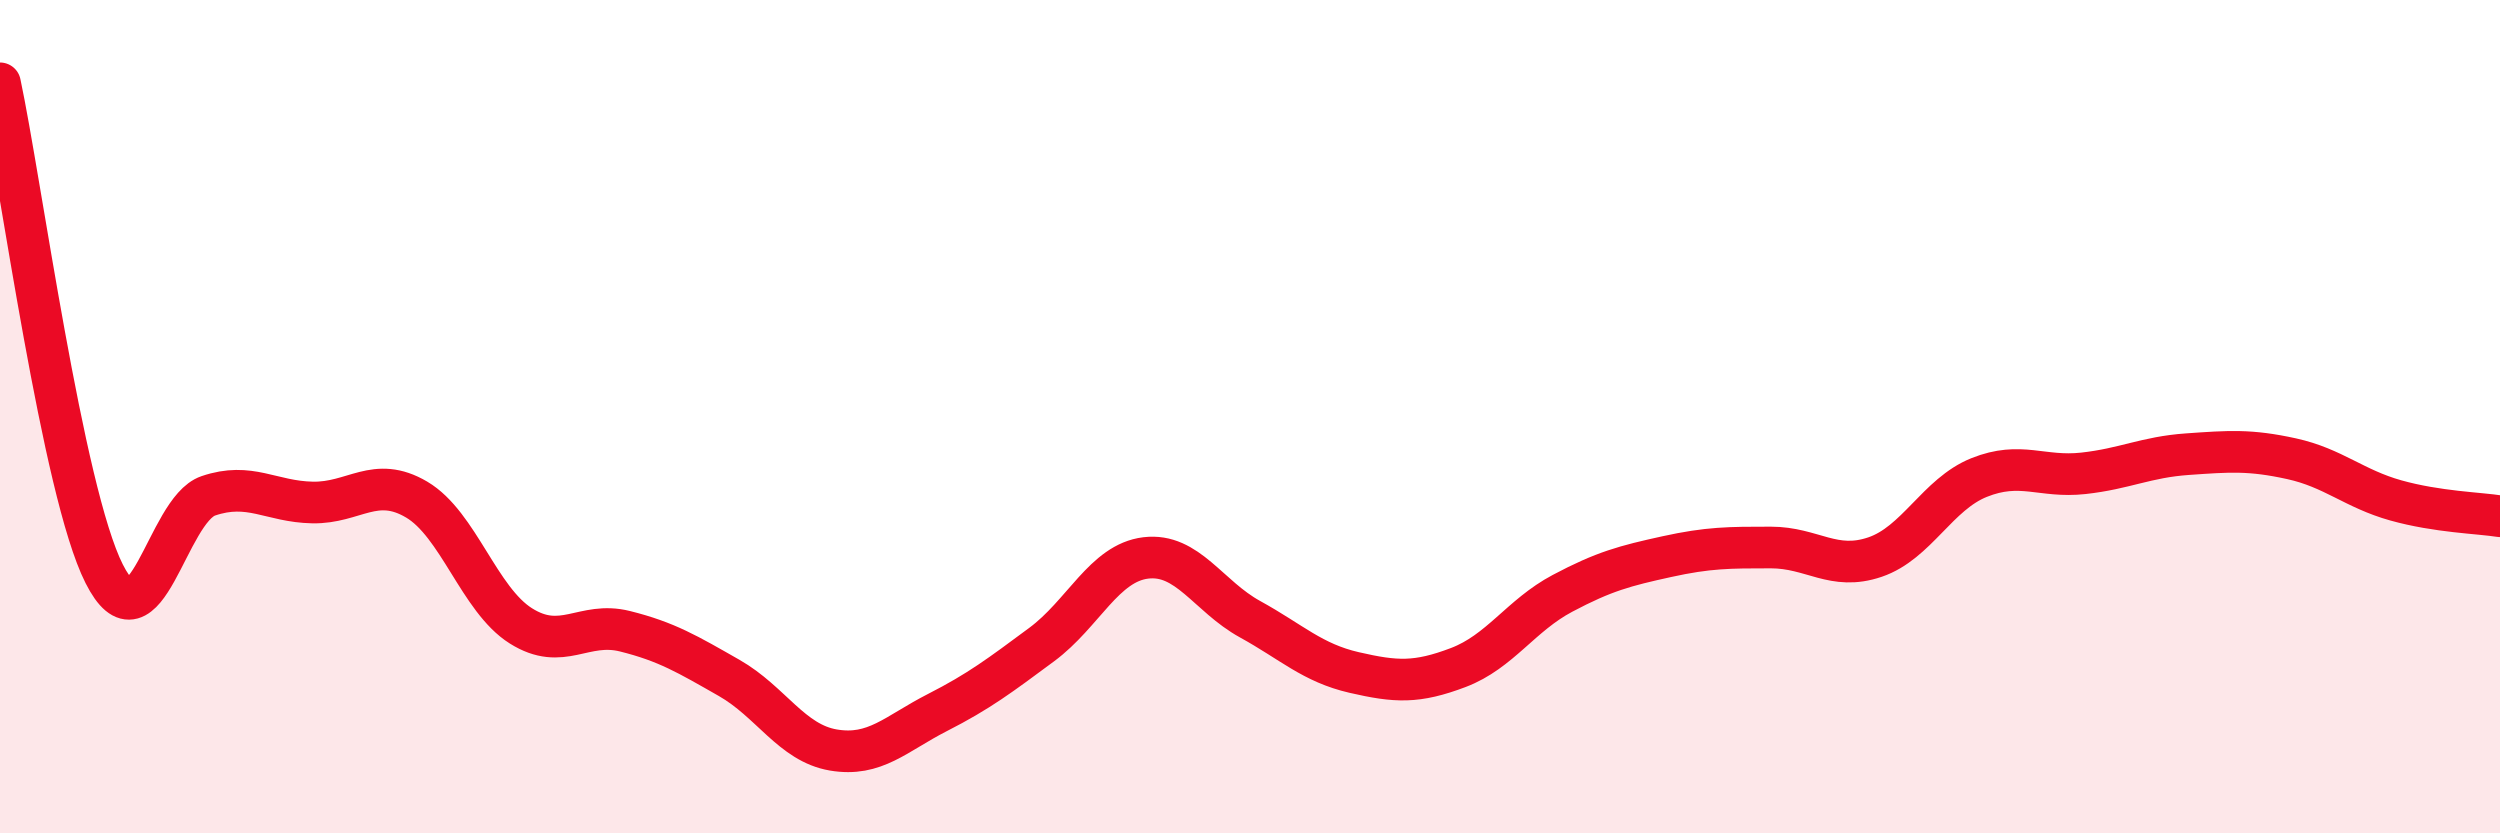 
    <svg width="60" height="20" viewBox="0 0 60 20" xmlns="http://www.w3.org/2000/svg">
      <path
        d="M 0,2 C 0.5,4.35 1.5,11.79 2.5,13.77 C 3.5,15.75 4,12.24 5,11.9 C 6,11.56 6.5,12.04 7.5,12.06 C 8.5,12.08 9,11.4 10,11.99 C 11,12.58 11.5,14.39 12.5,15.02 C 13.5,15.65 14,14.9 15,15.15 C 16,15.4 16.5,15.7 17.5,16.27 C 18.5,16.84 19,17.83 20,18 C 21,18.17 21.5,17.61 22.5,17.1 C 23.5,16.59 24,16.21 25,15.47 C 26,14.73 26.5,13.51 27.5,13.39 C 28.5,13.27 29,14.31 30,14.86 C 31,15.41 31.5,15.91 32.5,16.14 C 33.5,16.37 34,16.4 35,16.02 C 36,15.64 36.5,14.77 37.5,14.24 C 38.5,13.71 39,13.58 40,13.36 C 41,13.14 41.5,13.14 42.5,13.14 C 43.5,13.14 44,13.71 45,13.37 C 46,13.03 46.5,11.86 47.5,11.46 C 48.5,11.06 49,11.47 50,11.36 C 51,11.25 51.5,10.97 52.5,10.9 C 53.5,10.83 54,10.79 55,11.01 C 56,11.23 56.5,11.73 57.5,12.01 C 58.5,12.29 59.5,12.31 60,12.39L60 20L0 20Z"
        fill="#EB0A25"
        opacity="0.1"
        stroke-linecap="round"
        stroke-linejoin="round"
      />
      <path
        d="M 0,2 C 0.5,4.35 1.5,11.79 2.5,13.77 C 3.5,15.75 4,12.24 5,11.9 C 6,11.56 6.5,12.04 7.5,12.06 C 8.5,12.08 9,11.4 10,11.99 C 11,12.58 11.5,14.39 12.5,15.02 C 13.5,15.65 14,14.9 15,15.15 C 16,15.4 16.5,15.7 17.5,16.27 C 18.5,16.84 19,17.83 20,18 C 21,18.17 21.5,17.61 22.5,17.1 C 23.5,16.59 24,16.21 25,15.47 C 26,14.73 26.5,13.51 27.5,13.39 C 28.5,13.27 29,14.31 30,14.86 C 31,15.41 31.5,15.91 32.5,16.14 C 33.5,16.37 34,16.4 35,16.02 C 36,15.64 36.5,14.77 37.5,14.24 C 38.5,13.71 39,13.58 40,13.36 C 41,13.14 41.5,13.14 42.5,13.14 C 43.5,13.14 44,13.71 45,13.37 C 46,13.03 46.5,11.86 47.5,11.46 C 48.5,11.06 49,11.47 50,11.36 C 51,11.25 51.5,10.97 52.5,10.9 C 53.5,10.83 54,10.79 55,11.01 C 56,11.23 56.5,11.73 57.5,12.01 C 58.5,12.29 59.5,12.31 60,12.39"
        stroke="#EB0A25"
        stroke-width="1"
        fill="none"
        stroke-linecap="round"
        stroke-linejoin="round"
      />
    </svg>
  